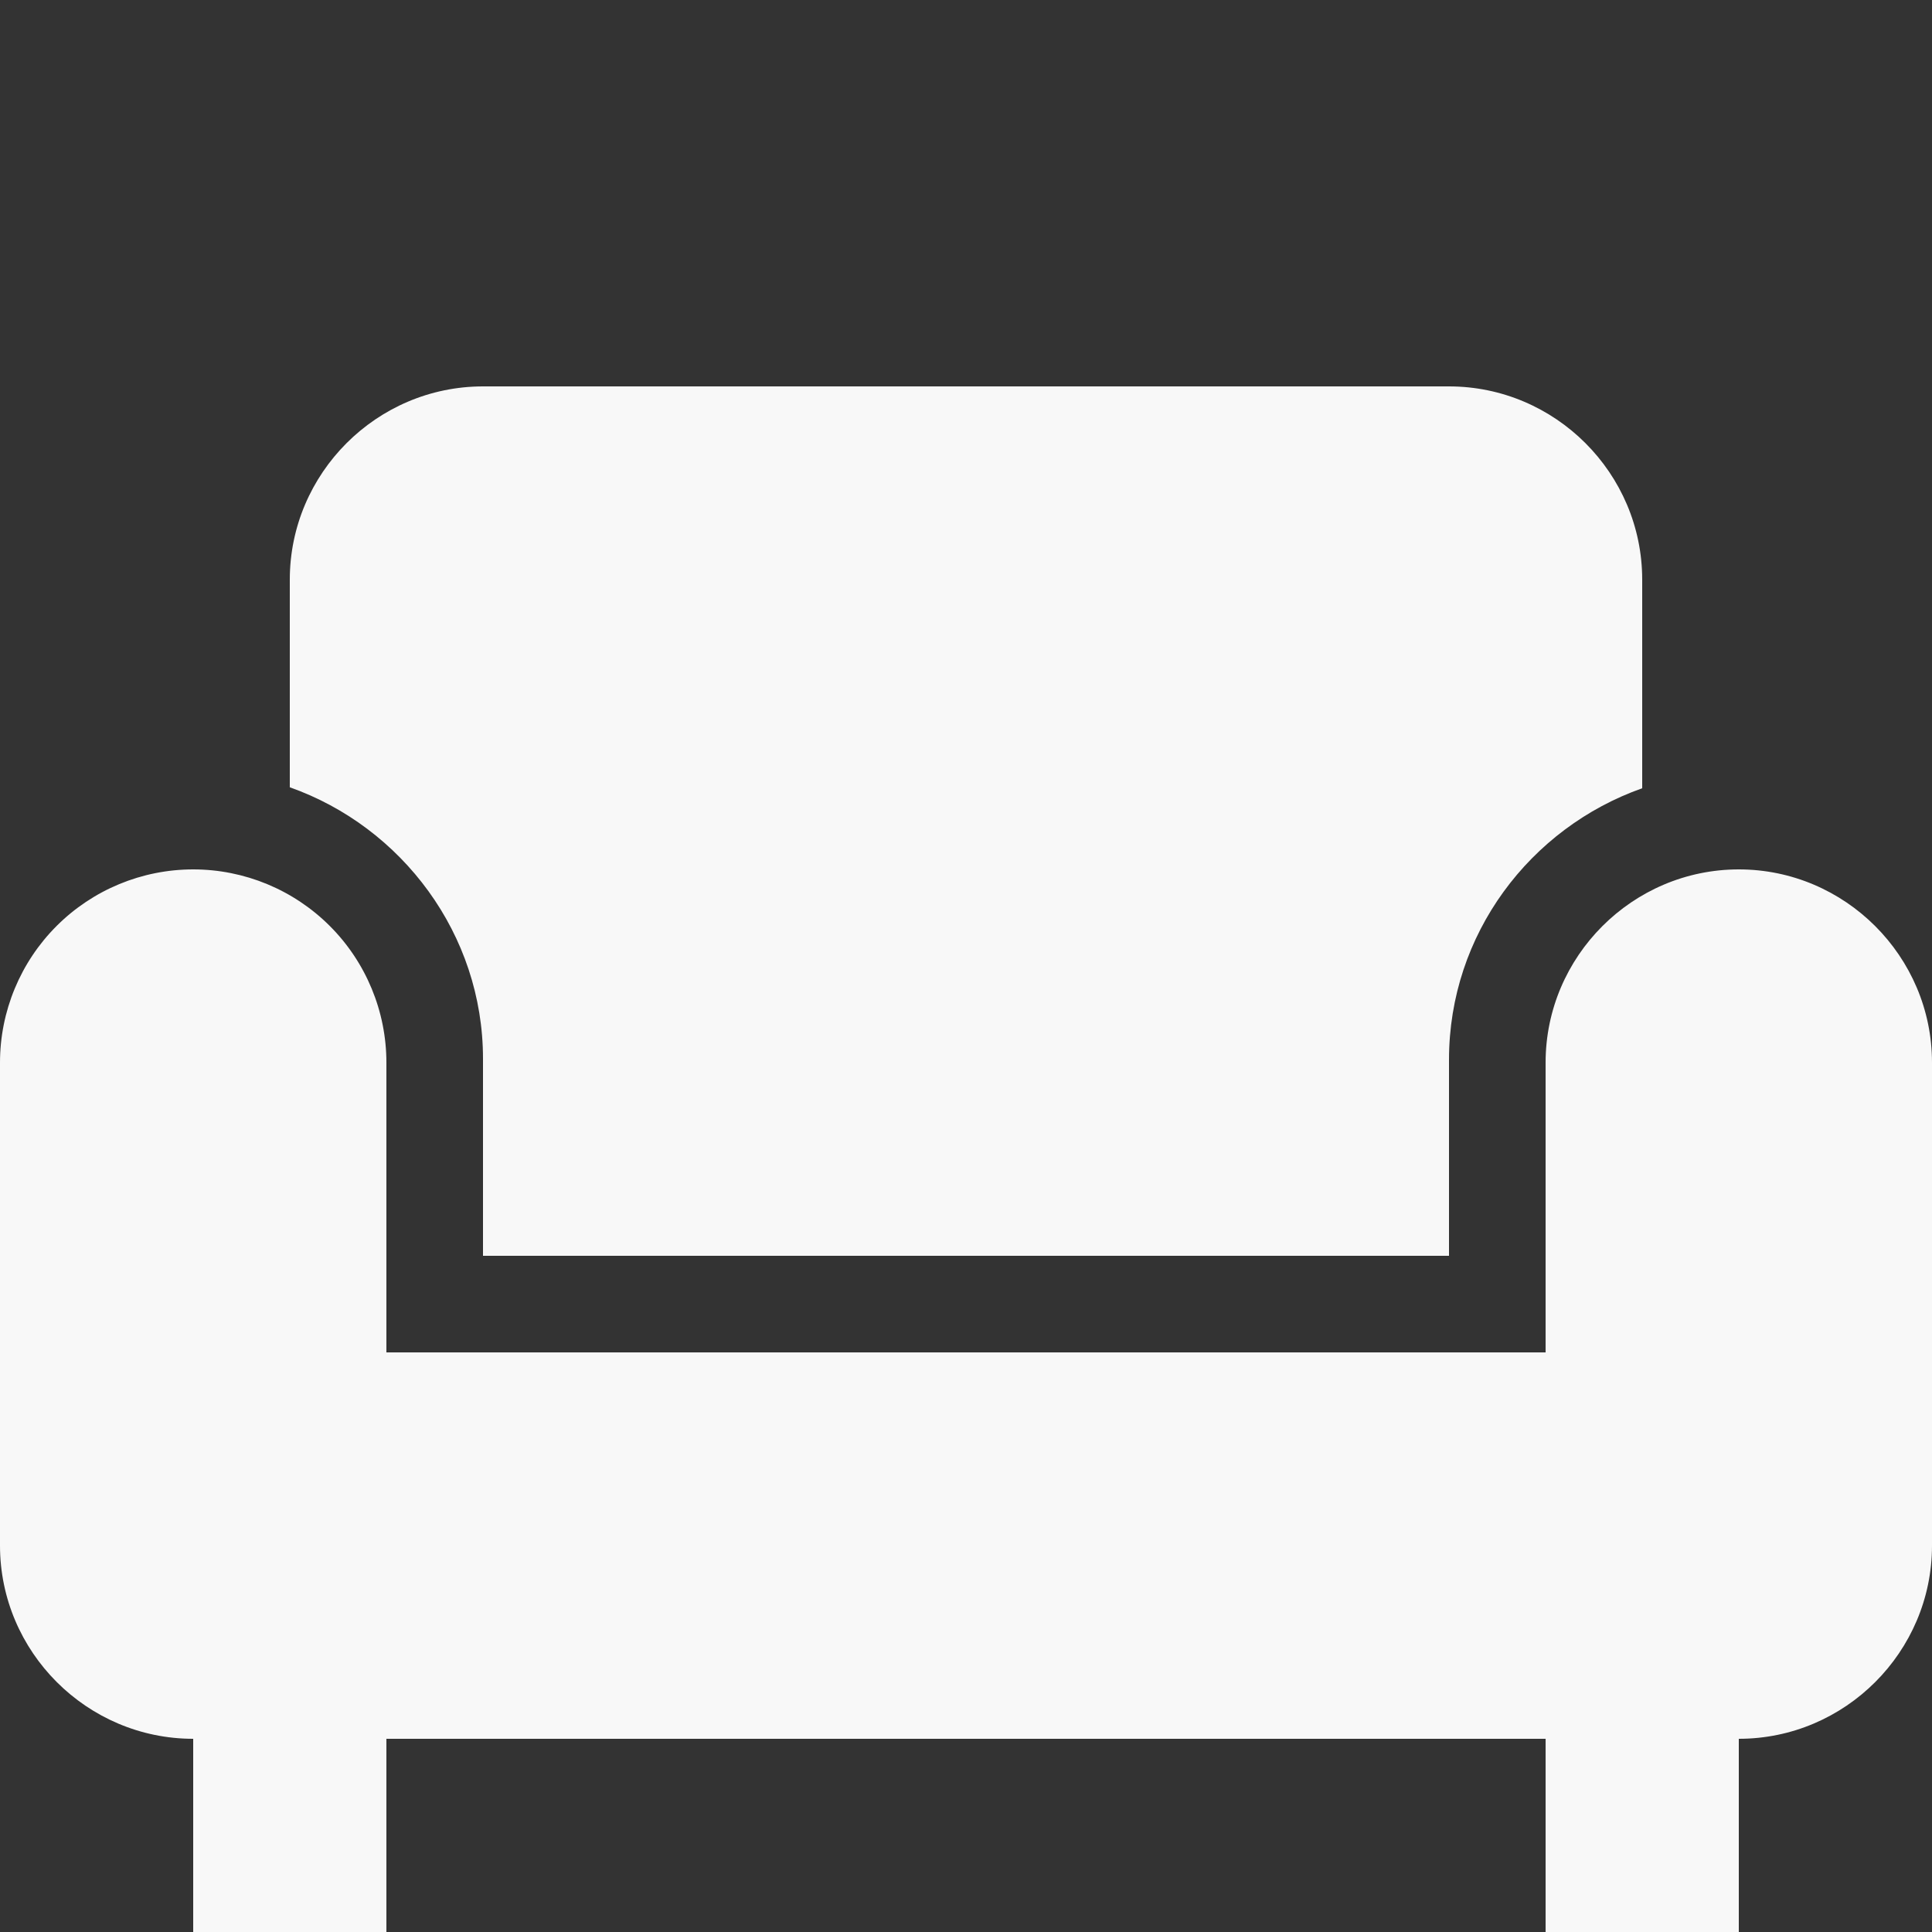 <svg width="50" height="50" viewBox="0 0 50 50" fill="none" xmlns="http://www.w3.org/2000/svg">
<rect x="0" y="0" width="50" height="50" fill="#333333" stroke="none"/>
<path d="M7.5 20.375V15C7.5 12.25 9.75 10 12.5 10H37.5C40.25 10 42.5 12.25 42.5 15V20.4C39.6 21.425 37.5 24.175 37.5 27.425V32.5H12.5V27.4C12.5 24.175 10.4 21.4 7.5 20.375ZM45 22.5C42.25 22.5 40 24.75 40 27.5V35H10V27.5C10 26.174 9.473 24.902 8.536 23.965C7.598 23.027 6.326 22.5 5 22.5C3.674 22.5 2.402 23.027 1.464 23.965C0.527 24.902 0 26.174 0 27.5V40C0 42.75 2.25 45 5 45V50H10V45H40V50H45V45C47.75 45 50 42.75 50 40V27.5C50 24.75 47.75 22.5 45 22.5Z" fill="#F8F8F8"/>
</svg>
